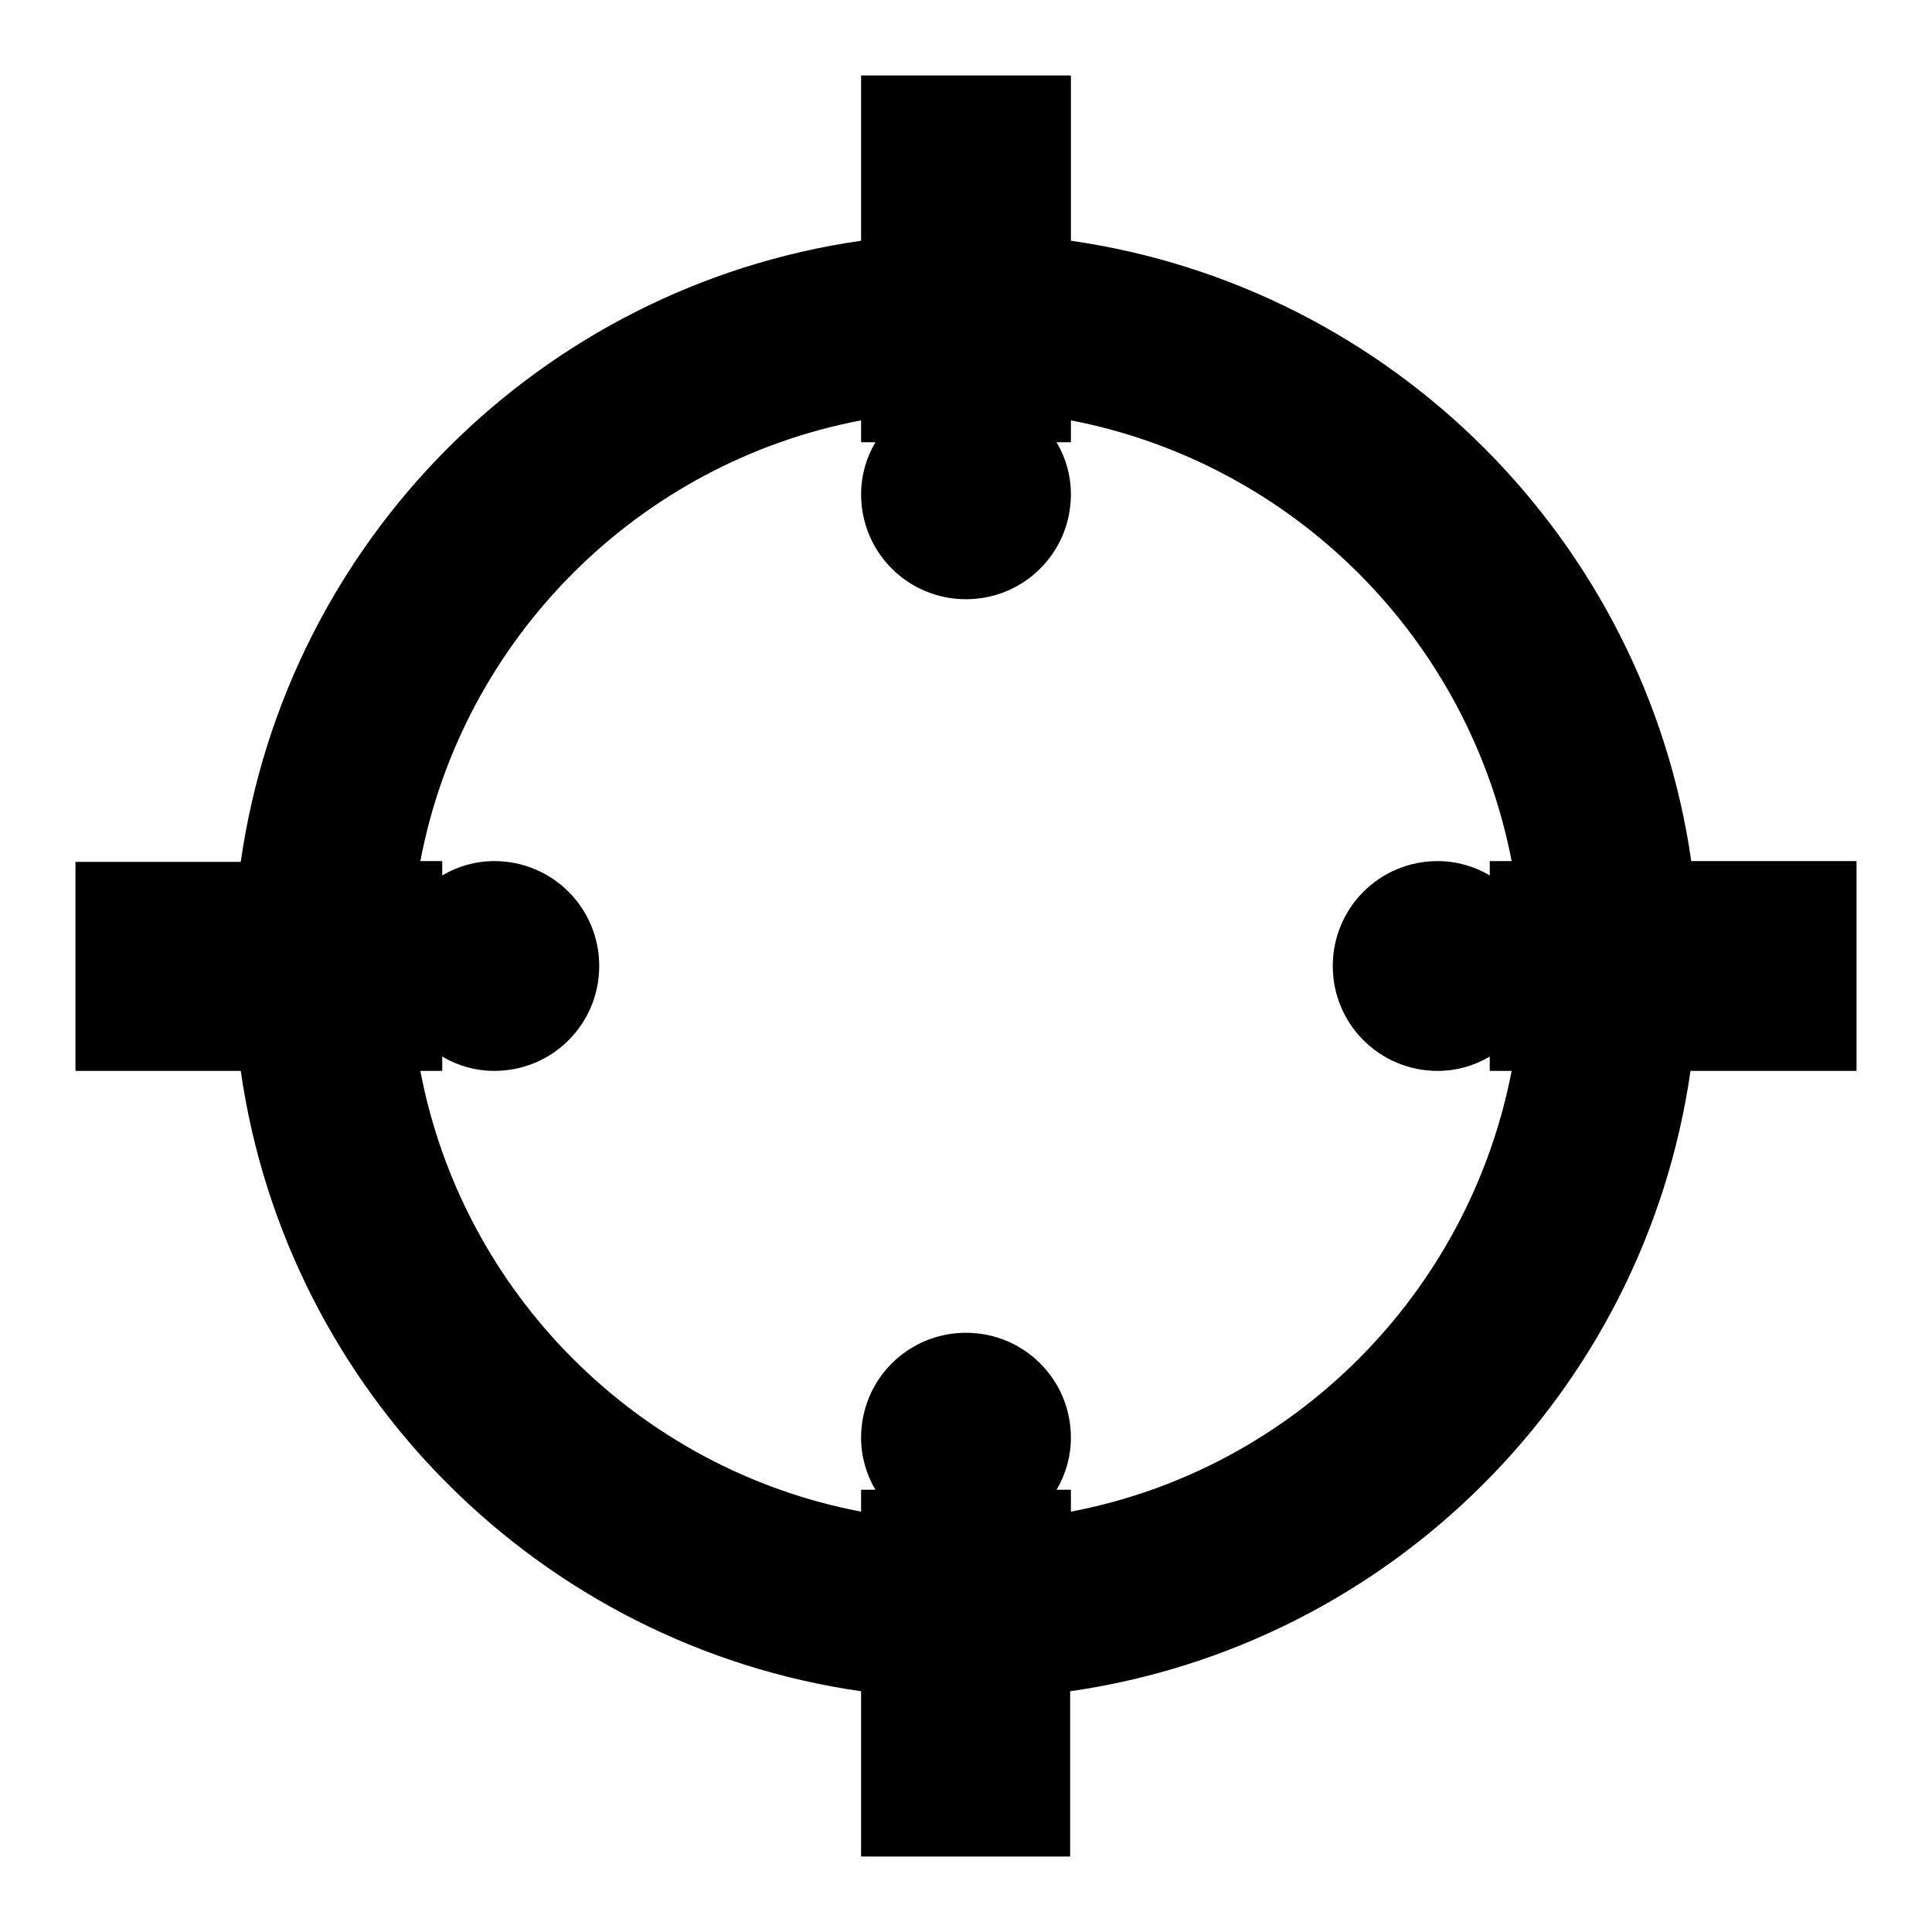 <?xml version="1.0" encoding="utf-8"?>
<!-- Svg Vector Icons : http://www.onlinewebfonts.com/icon -->
<!DOCTYPE svg PUBLIC "-//W3C//DTD SVG 1.1//EN" "http://www.w3.org/Graphics/SVG/1.1/DTD/svg11.dtd">
<svg version="1.1" xmlns="http://www.w3.org/2000/svg" xmlns:xlink="http://www.w3.org/1999/xlink" x="0px" y="0px" viewBox="0 0 256 256" enable-background="new 0 0 256 256" xml:space="preserve">
<g><g><path fill="#000000" d="M224,141.9c-6.1,42.5-39.7,76.1-82.2,82.2V246h-27.7v-21.9C71.6,218,38,184.4,31.9,141.9H10v-27.7h21.9C38,71.6,71.6,38,114.1,31.9V10h27.8v21.9c42.5,6.1,76.1,39.7,82.2,82.2H246v27.8L224,141.9L224,141.9z M141.9,55.7v2.9h-1.9c1.2,2,1.9,4.4,1.9,6.9c0,7.7-6.2,13.9-13.9,13.9c-7.7,0-13.9-6.2-13.9-13.9c0-2.5,0.7-4.9,1.9-6.9h-1.9v-2.9c-29.5,5.6-52.8,28.9-58.4,58.4h2.9v1.9c2-1.2,4.4-1.9,6.9-1.9c7.7,0,13.9,6.2,13.9,13.9c0,7.7-6.2,13.9-13.9,13.9c-2.5,0-4.9-0.7-6.9-1.9v1.9h-2.9c5.6,29.5,28.9,52.8,58.4,58.4v-2.9h1.9c-1.2-2-1.9-4.4-1.9-6.9c0-7.7,6.2-13.9,13.9-13.9c7.7,0,13.9,6.2,13.9,13.9c0,2.5-0.7,4.9-1.9,6.9h1.9v2.9c29.5-5.6,52.7-28.9,58.4-58.4h-2.9v-1.9c-2,1.2-4.4,1.9-6.9,1.9c-7.7,0-13.9-6.2-13.9-13.9c0-7.7,6.2-13.9,13.9-13.9c2.5,0,4.9,0.7,6.9,1.9v-1.9h2.9C194.6,84.6,171.4,61.4,141.9,55.7z"/></g></g>
</svg>